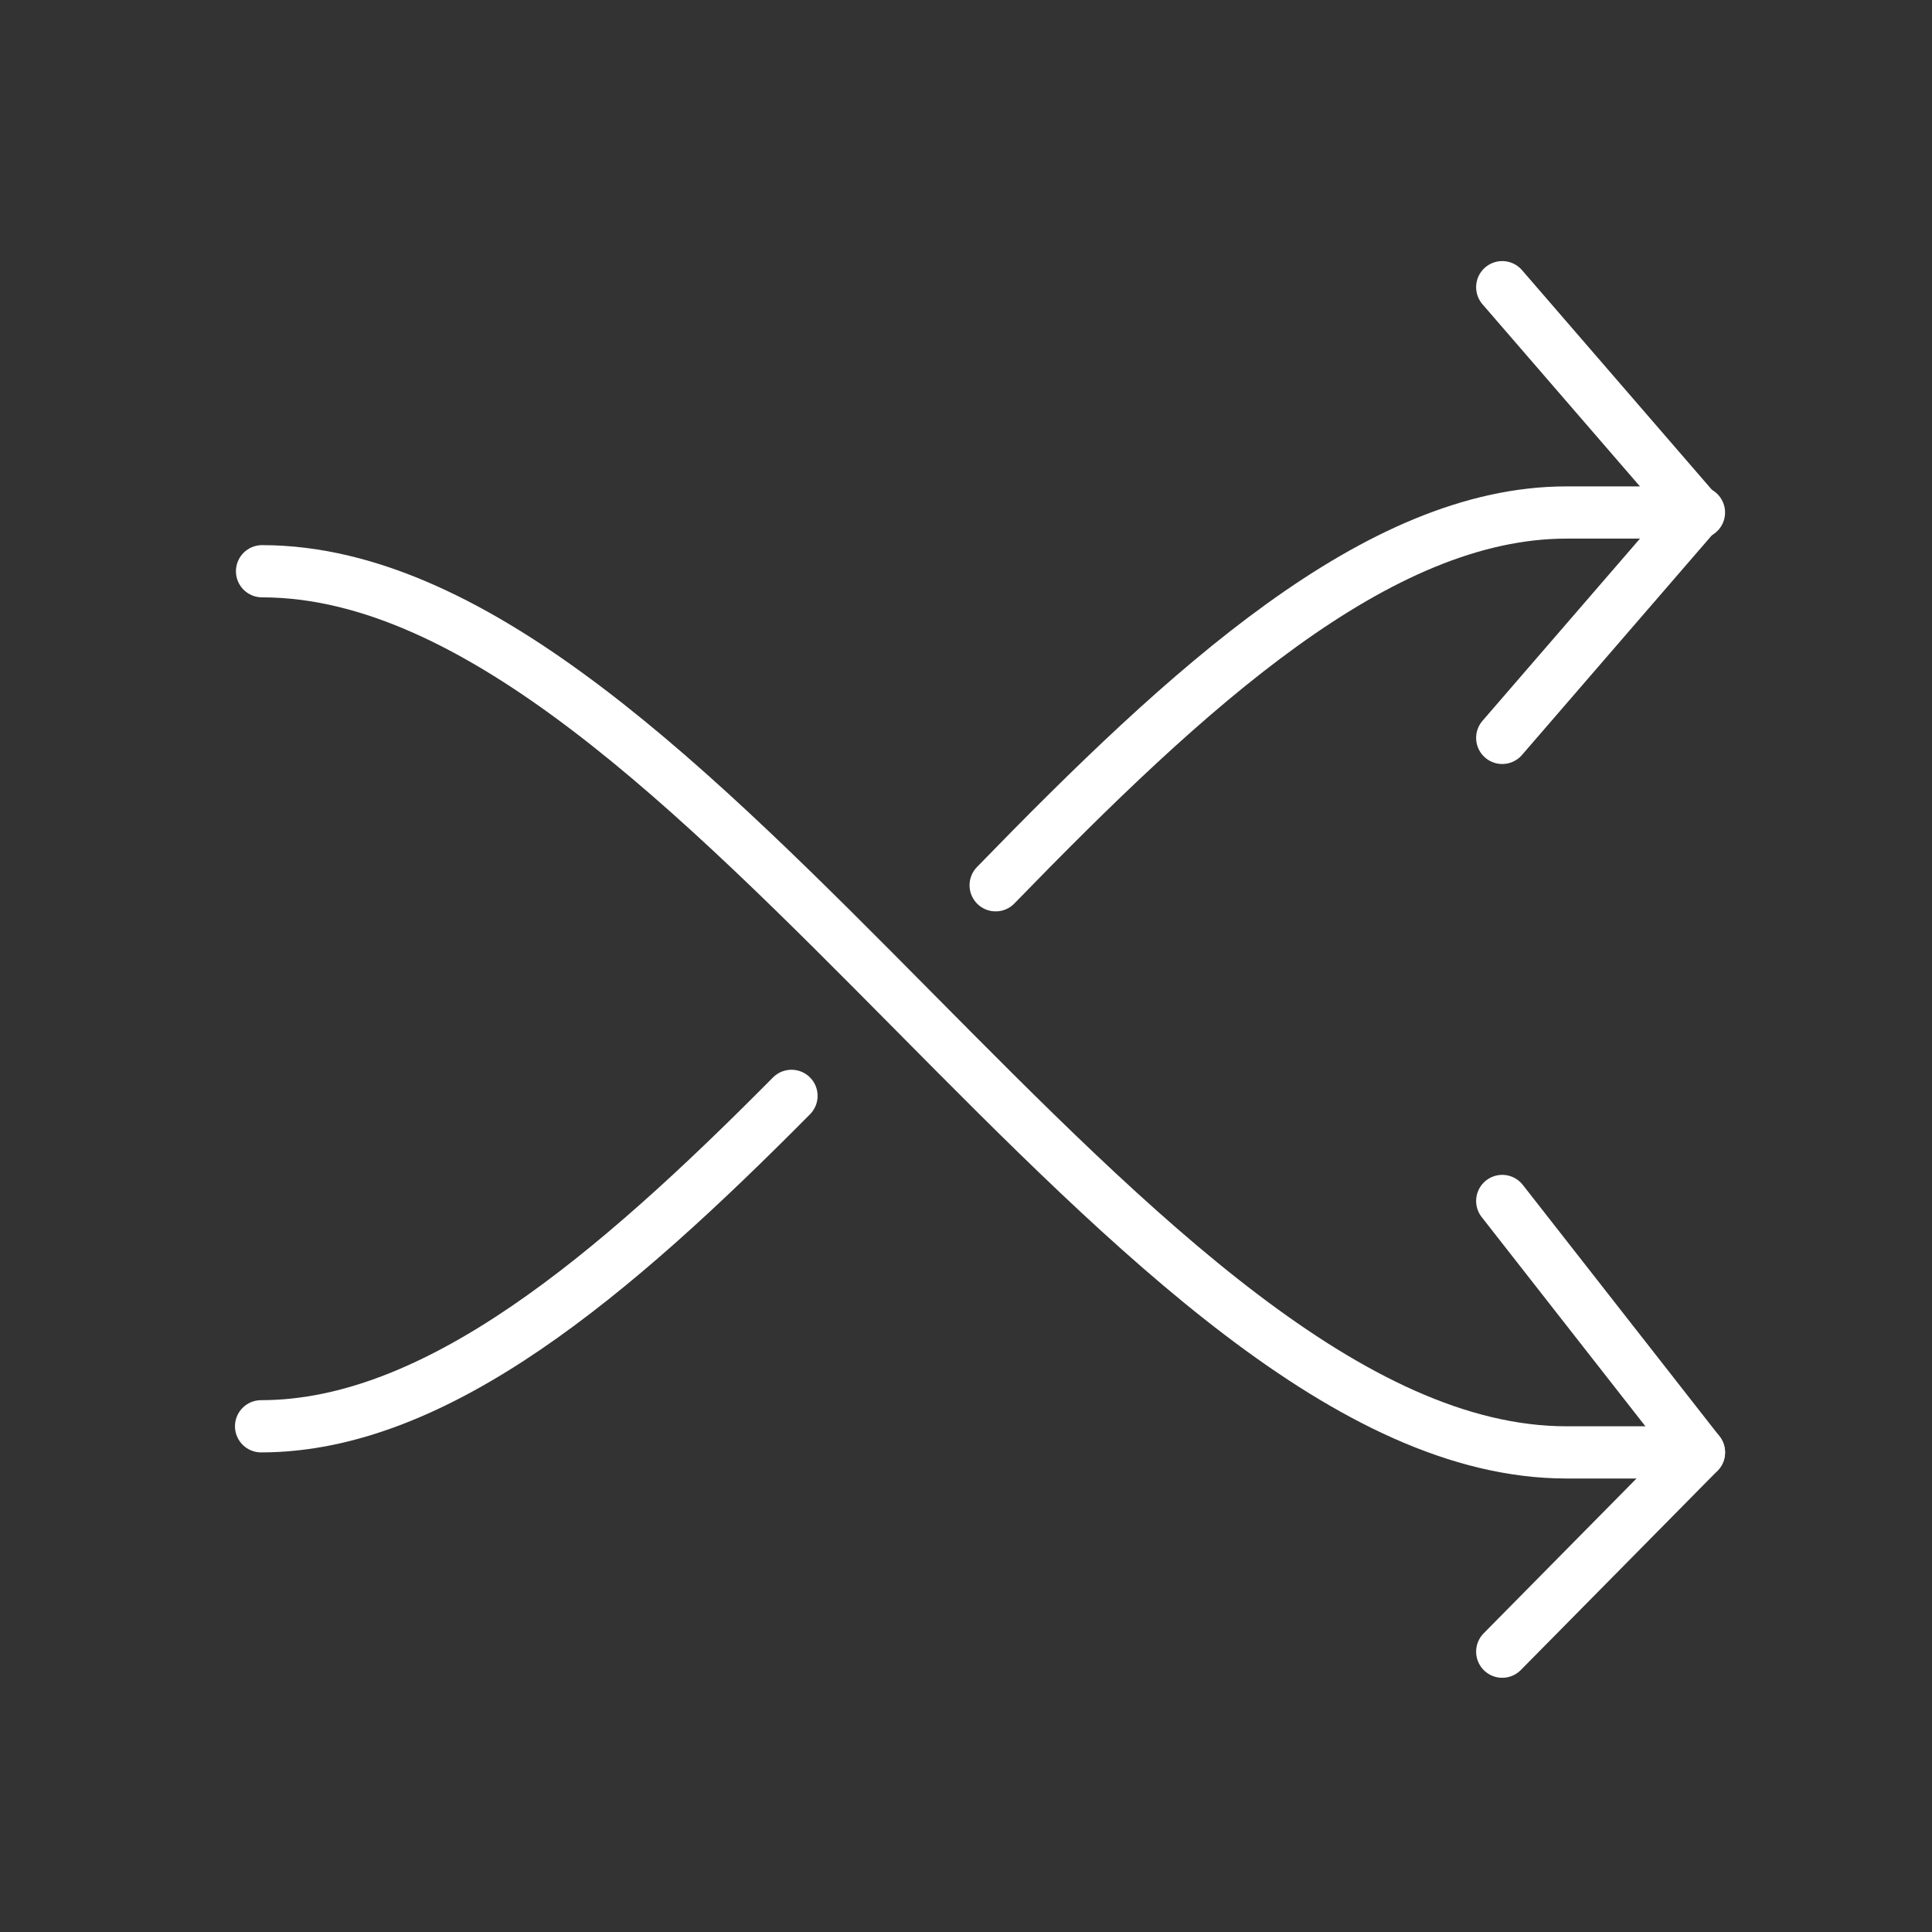 <svg xmlns="http://www.w3.org/2000/svg" xmlns:xlink="http://www.w3.org/1999/xlink" width="74" height="74" viewBox="0 0 74 74">
  <rect x="0" y="0" width="74" height="74" fill="#333333" stroke="none"/>
  <defs>
    <clipPath id="clip-BusCon">
      <rect width="74" height="74"/>
    </clipPath>
  </defs>
  <g id="BusCon" clip-path="url(#clip-BusCon)">
    <g id="Group_489" data-name="Group 489" transform="translate(-1268.176 -2805.42)">
      <path id="Path_218" data-name="Path 218" d="M1325.715,2833.683l7.461-8.633-7.461-8.63" fill="none" stroke="#fff" stroke-linecap="round" stroke-linejoin="round" stroke-width="2"/>
      <path id="Path_219" data-name="Path 219" d="M1325.715,2868.683l7.535-7.633-7.535-9.63" fill="none" stroke="#fff" stroke-linecap="round" stroke-linejoin="round" stroke-width="2"/>
      <path id="Path_220" data-name="Path 220" d="M1278.213,2827.3c16.521,0,33.443,33.75,49.963,33.75h5.074" fill="none" stroke="#fff" stroke-linecap="round" stroke-linejoin="round" stroke-width="2"/>
      <path id="Path_221" data-name="Path 221" d="M1306.312,2839.328c7.336-7.552,14.623-14.278,21.864-14.278h5.074" fill="none" stroke="#fff" stroke-linecap="round" stroke-linejoin="round" stroke-width="2"/>
      <path id="Path_222" data-name="Path 222" d="M1278.176,2860.05c6.718,0,13.511-5.786,20.316-12.656" fill="none" stroke="#fff" stroke-linecap="round" stroke-linejoin="round" stroke-width="2"/>
    </g>
  </g>
</svg>
